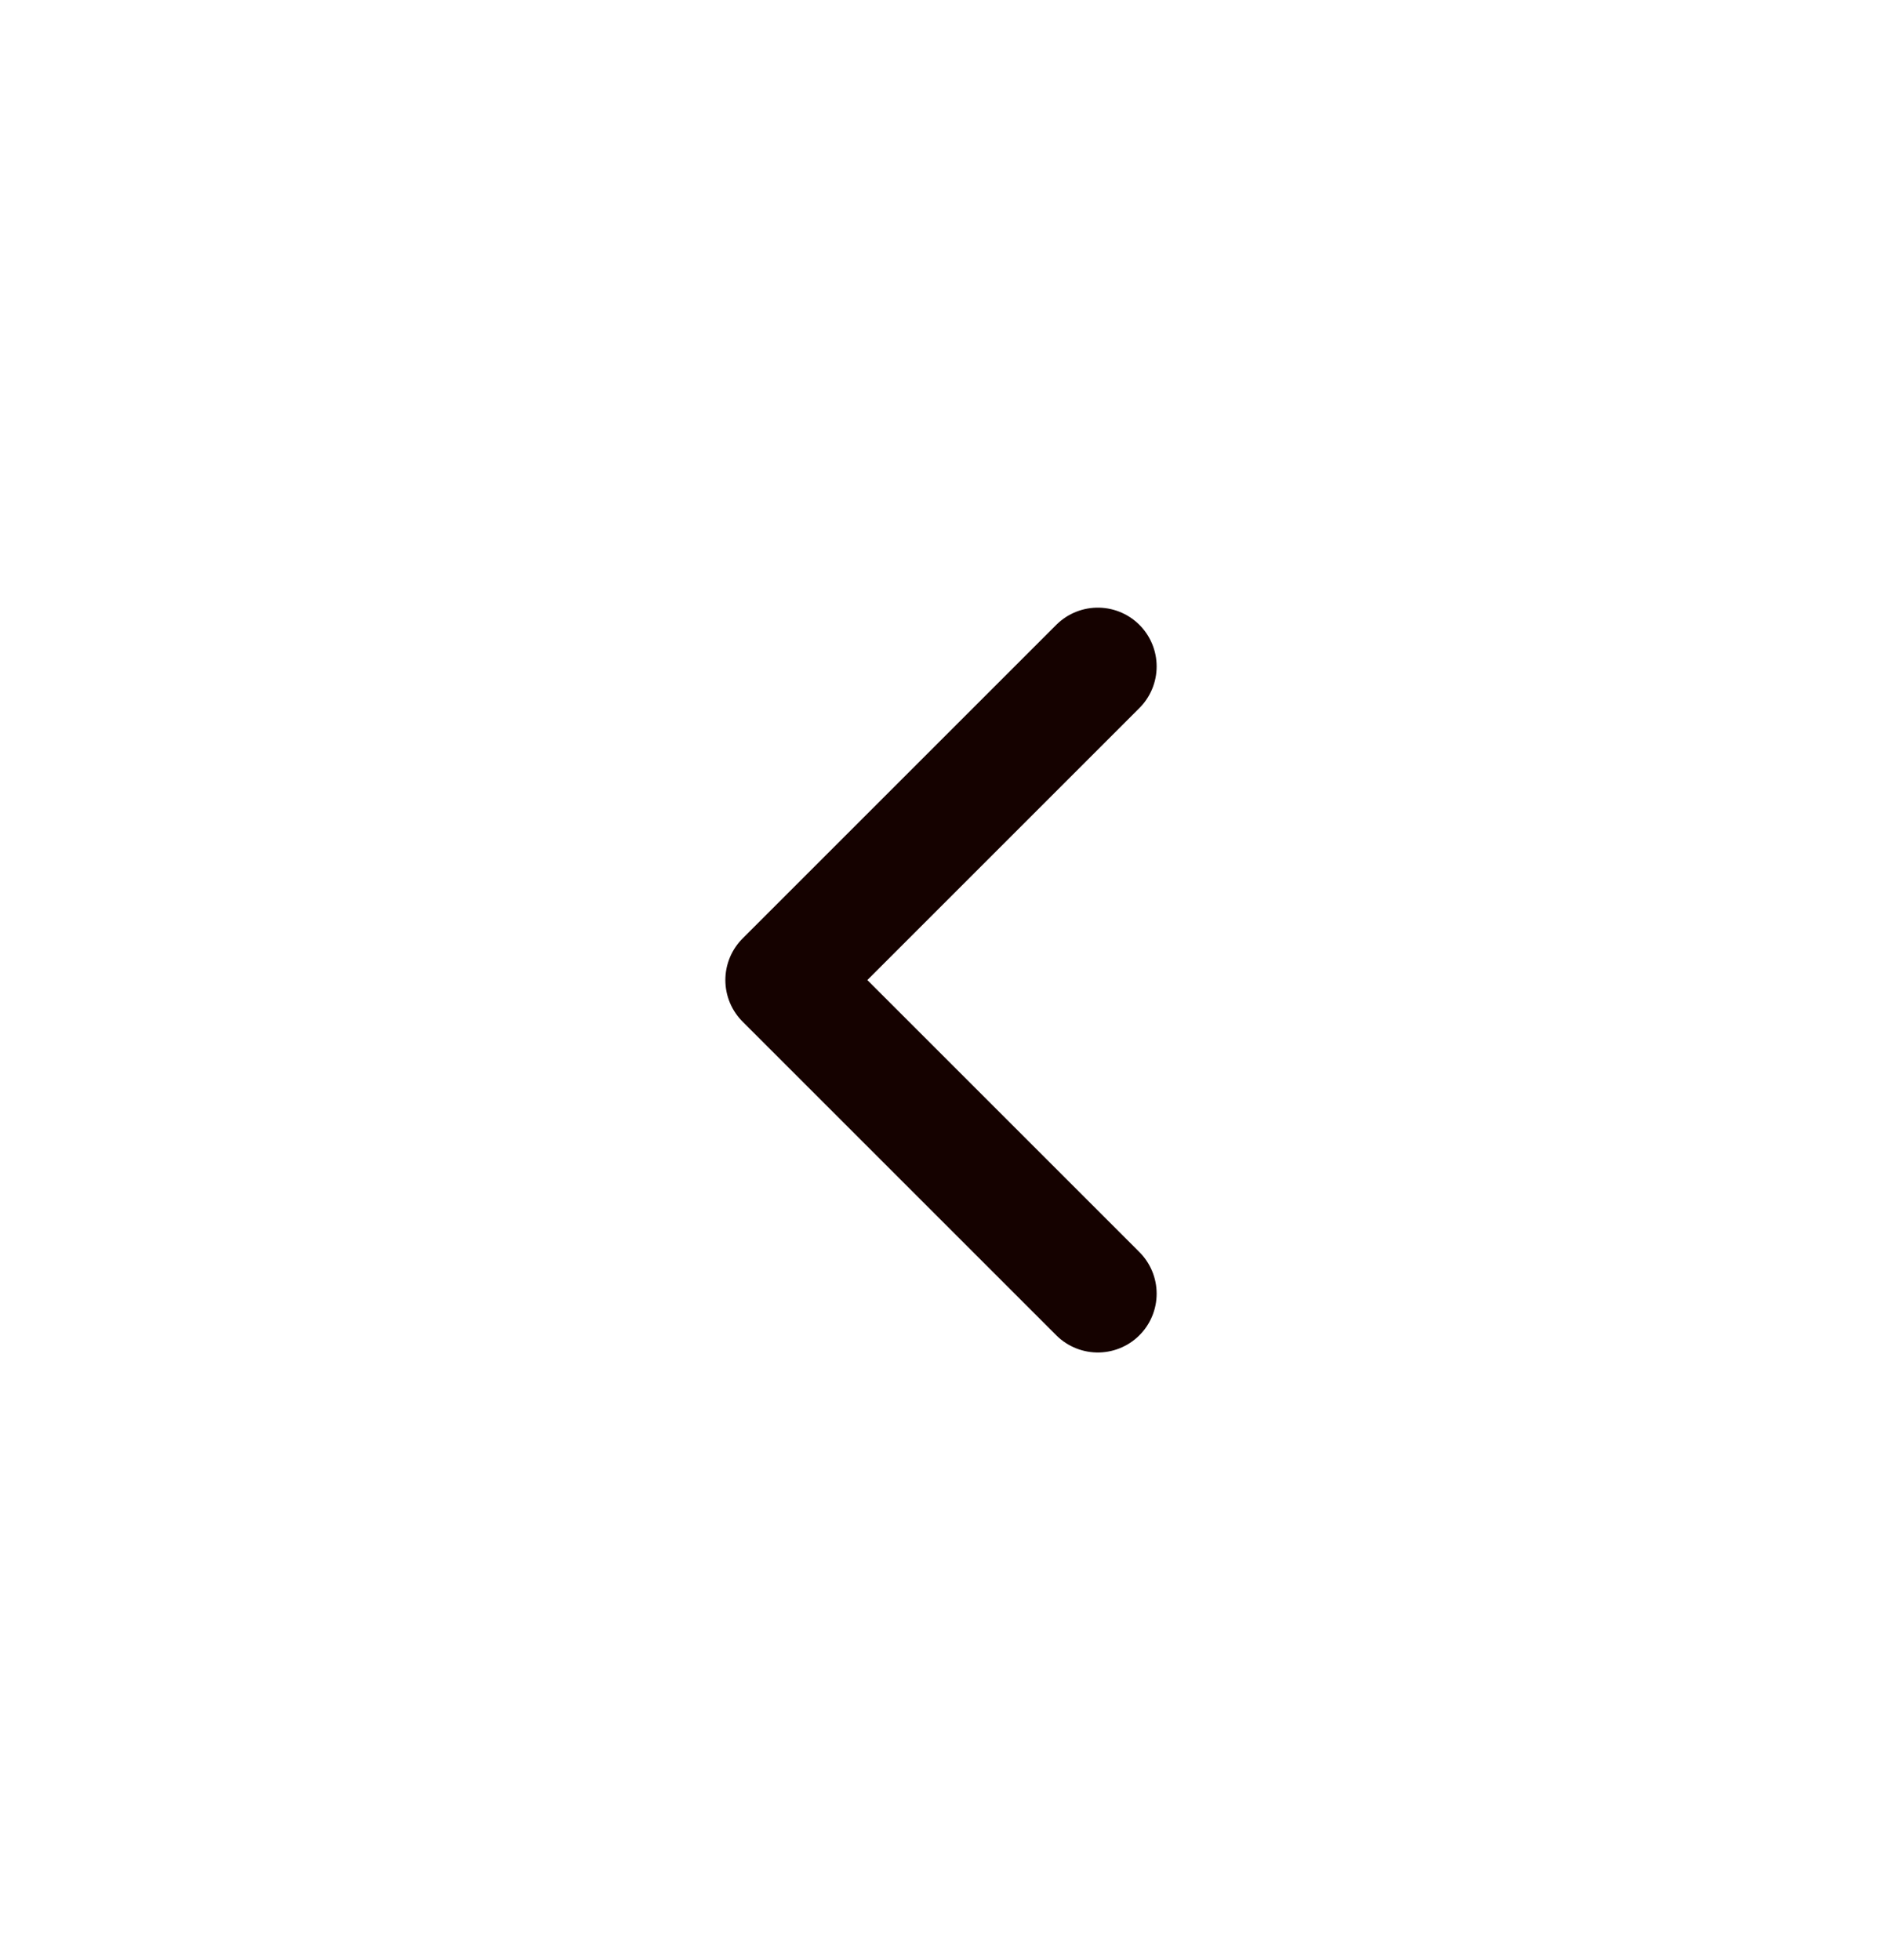 <svg width="24" height="25" viewBox="0 0 24 25" fill="none" xmlns="http://www.w3.org/2000/svg">
<path d="M14 8.5L10 12.5L14 16.5" stroke="#150200" stroke-width="1.5" stroke-linecap="round" stroke-linejoin="round"/>
</svg>
